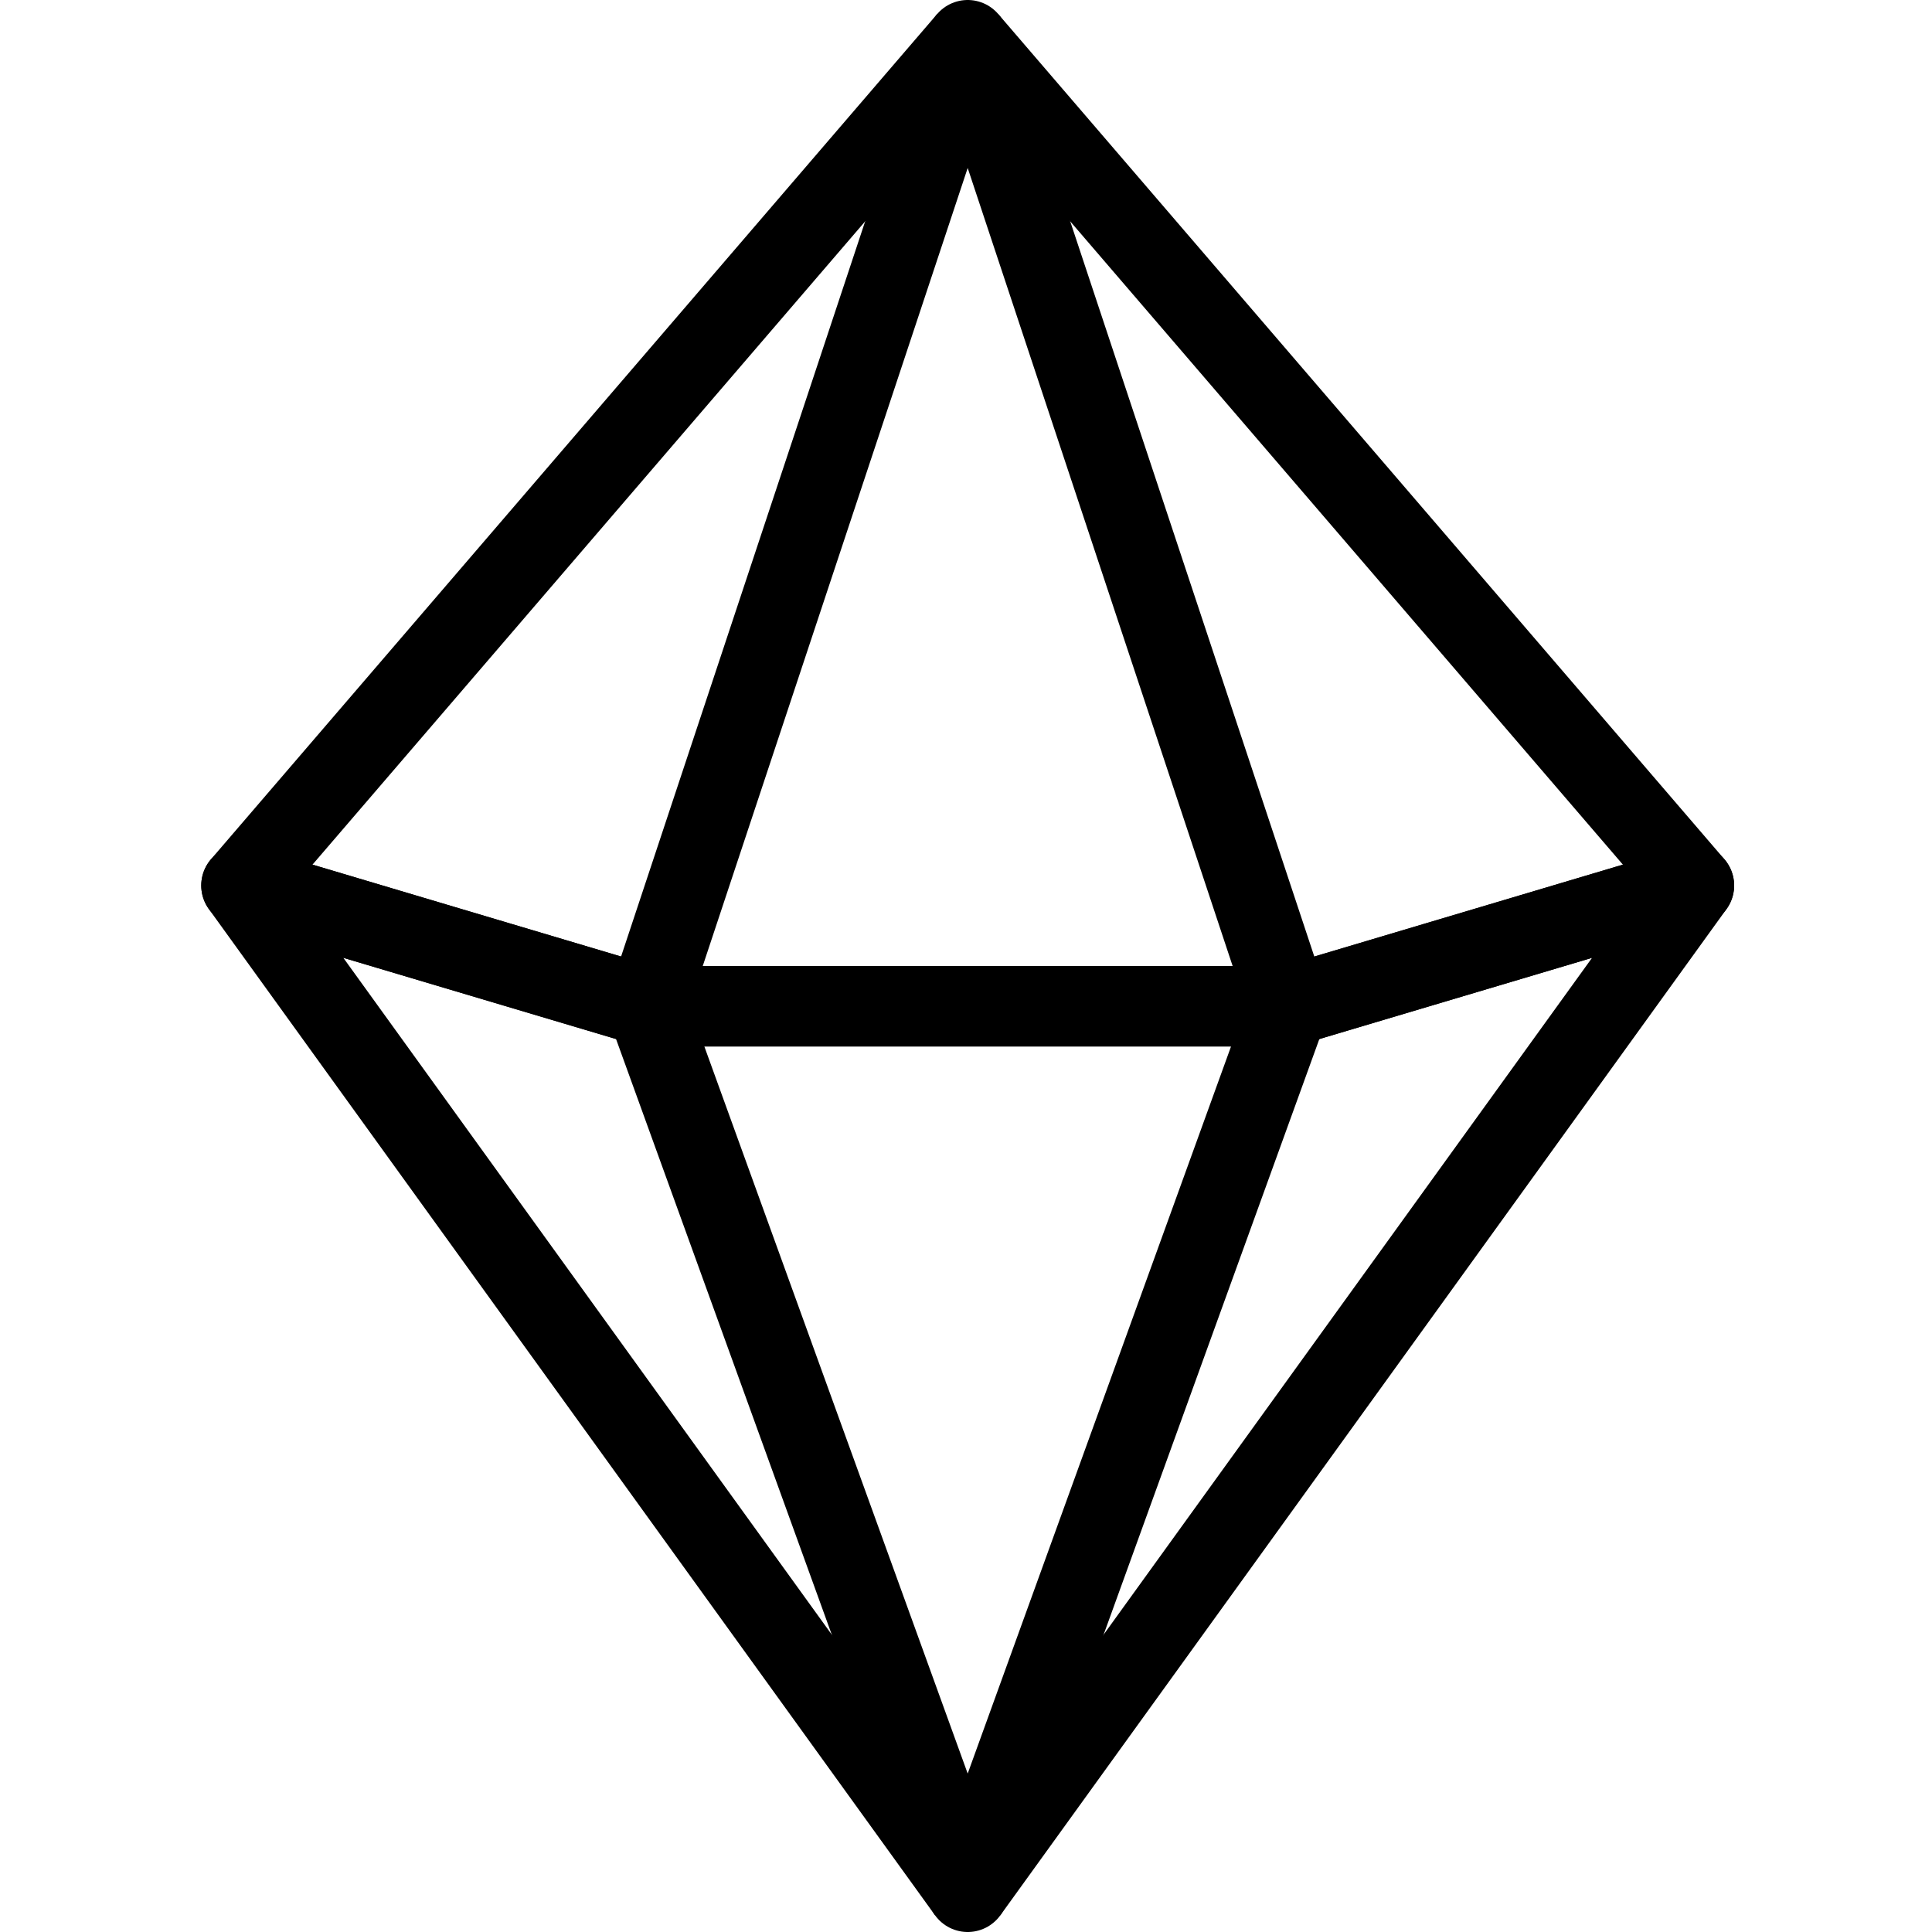 <?xml version="1.0" encoding="utf-8"?>
<!-- Generator: Adobe Illustrator 16.0.3, SVG Export Plug-In . SVG Version: 6.00 Build 0)  -->
<!DOCTYPE svg PUBLIC "-//W3C//DTD SVG 1.1//EN" "http://www.w3.org/Graphics/SVG/1.1/DTD/svg11.dtd">
<svg version="1.1" xmlns="http://www.w3.org/2000/svg" xmlns:xlink="http://www.w3.org/1999/xlink" x="0px" y="0px" width="24px"
	 height="24px" viewBox="0 0 24 24" enable-background="new 0 0 24 24" xml:space="preserve">
<g id="Outline_Icons">
	<g>
		<polygon fill="none" stroke="#000000" stroke-linejoin="round" stroke-miterlimit="10" points="8.037,12.5 12.021,0.5 
			16.005,12.5 		"/>
		<polyline fill="none" stroke="#000000" stroke-linejoin="round" stroke-miterlimit="10" points="16.005,12.5 21.042,11 
			12.021,0.5 		"/>
		<polyline fill="none" stroke="#000000" stroke-linejoin="round" stroke-miterlimit="10" points="8.037,12.5 3,11 12.021,0.5 		"/>
		<polygon fill="none" stroke="#000000" stroke-linejoin="round" stroke-miterlimit="10" points="16.005,12.5 12.021,23.5 
			8.037,12.5 		"/>
		<polyline fill="none" stroke="#000000" stroke-linejoin="round" stroke-miterlimit="10" points="8.037,12.5 3,11 12.021,23.5 		
			"/>
		<polyline fill="none" stroke="#000000" stroke-linejoin="round" stroke-miterlimit="10" points="16.005,12.5 21.042,11 
			12.021,23.5 		"/>
	</g>
</g>
<g id="Invisible_Shape">
	<rect x="0" fill="none" width="24" height="24"/>
</g>
</svg>
